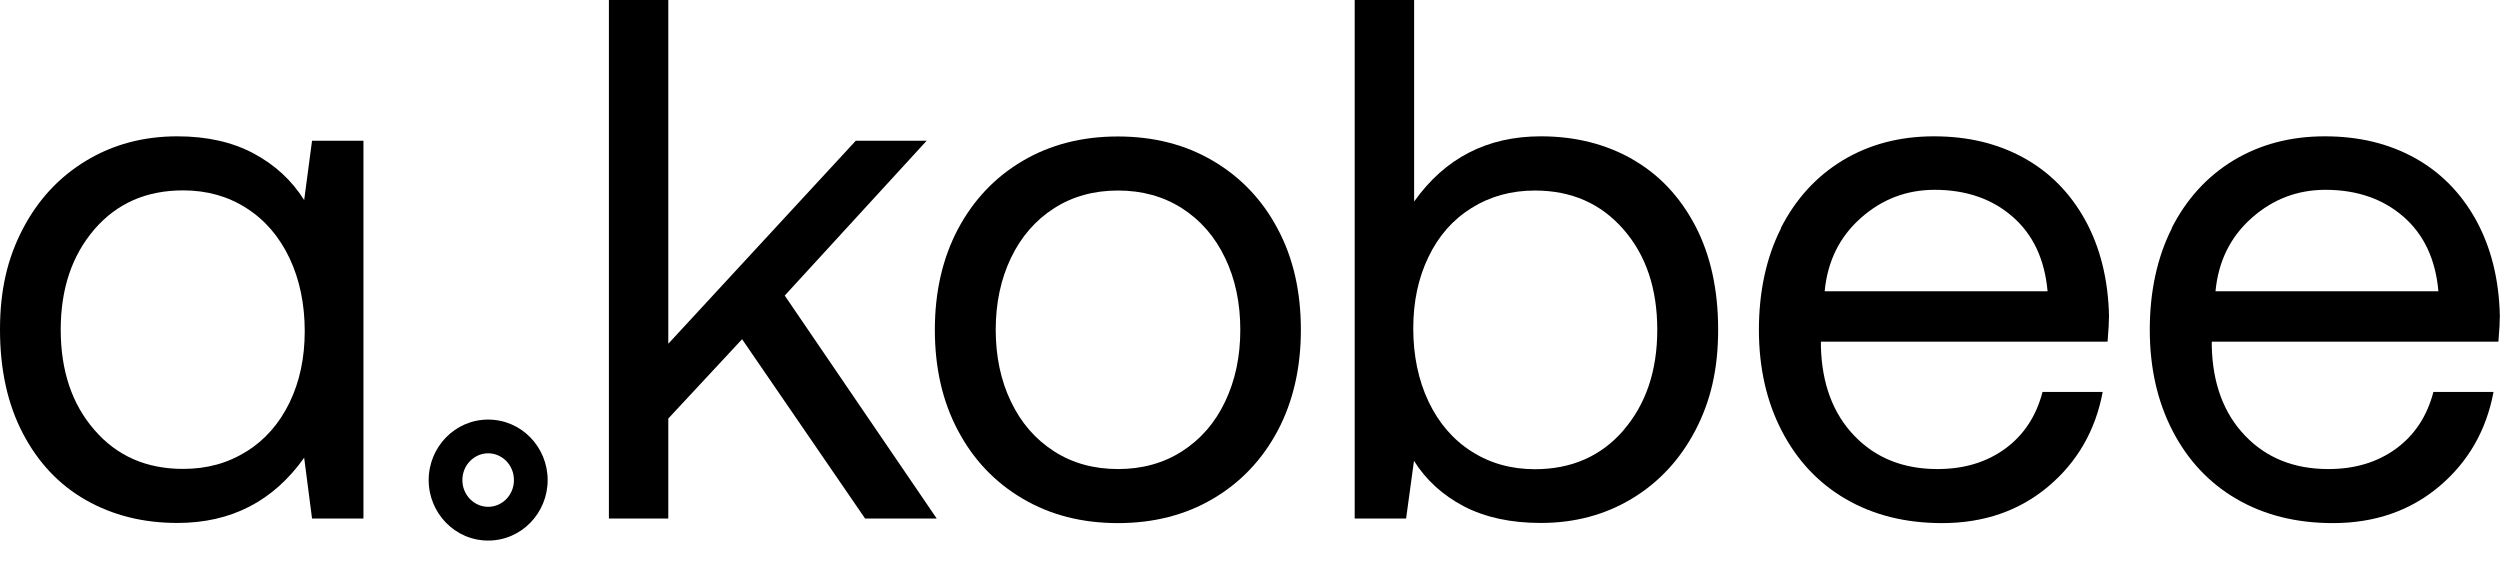 <svg width="66" height="15" viewBox="0 0 66 15" fill="none" xmlns="http://www.w3.org/2000/svg">
<path d="M9.595 3.715V13.69H8.238L8.03 12.084C7.215 13.232 6.101 13.806 4.684 13.806C3.778 13.806 2.975 13.604 2.266 13.201C1.557 12.798 1.004 12.208 0.603 11.44C0.201 10.673 0 9.757 0 8.702C0 7.648 0.201 6.81 0.603 6.042C1.004 5.274 1.561 4.673 2.274 4.243C2.986 3.812 3.789 3.599 4.684 3.599C5.461 3.599 6.131 3.75 6.692 4.049C7.253 4.347 7.7 4.758 8.03 5.282L8.238 3.715H9.595ZM6.506 11.921C6.995 11.615 7.374 11.184 7.643 10.63C7.912 10.075 8.045 9.447 8.045 8.741C8.045 8.035 7.912 7.38 7.643 6.814C7.374 6.248 6.995 5.806 6.506 5.495C6.018 5.181 5.457 5.026 4.835 5.026C3.865 5.026 3.085 5.367 2.493 6.054C1.902 6.74 1.603 7.62 1.603 8.702C1.603 9.784 1.898 10.669 2.493 11.351C3.085 12.038 3.865 12.379 4.835 12.379C5.461 12.379 6.018 12.228 6.506 11.917V11.921Z" fill="black"/>
<path d="M16.075 0H17.643V9.075L22.593 3.715H24.464L20.717 7.803L24.73 13.69H22.839L19.591 8.955L17.643 11.049V13.69H16.075V0Z" fill="black"/>
<path d="M27 13.166C26.268 12.736 25.696 12.135 25.291 11.367C24.881 10.599 24.68 9.711 24.68 8.706C24.68 7.702 24.885 6.814 25.291 6.046C25.7 5.278 26.268 4.677 27 4.247C27.731 3.816 28.568 3.603 29.512 3.603C30.456 3.603 31.293 3.816 32.024 4.247C32.756 4.677 33.328 5.278 33.733 6.046C34.143 6.814 34.343 7.702 34.343 8.706C34.343 9.711 34.139 10.599 33.733 11.367C33.324 12.135 32.756 12.736 32.024 13.166C31.293 13.597 30.456 13.81 29.512 13.81C28.568 13.81 27.731 13.597 27 13.166ZM31.206 11.914C31.695 11.6 32.077 11.165 32.343 10.603C32.612 10.04 32.744 9.408 32.744 8.706C32.744 8.004 32.612 7.368 32.343 6.81C32.074 6.248 31.695 5.813 31.206 5.499C30.713 5.185 30.152 5.03 29.516 5.03C28.879 5.03 28.314 5.185 27.826 5.499C27.337 5.813 26.958 6.248 26.689 6.81C26.42 7.372 26.287 8.004 26.287 8.706C26.287 9.408 26.42 10.044 26.689 10.603C26.958 11.165 27.337 11.6 27.826 11.914C28.314 12.228 28.879 12.383 29.516 12.383C30.152 12.383 30.717 12.228 31.206 11.914Z" fill="black"/>
<path d="M43.093 4.204C43.802 4.607 44.355 5.197 44.757 5.965C45.158 6.732 45.359 7.648 45.359 8.702C45.359 9.757 45.158 10.595 44.757 11.363C44.355 12.131 43.798 12.732 43.086 13.162C42.373 13.593 41.57 13.806 40.675 13.806C39.887 13.806 39.209 13.659 38.648 13.368C38.087 13.073 37.648 12.674 37.329 12.166L37.121 13.69H35.764V0H37.333V5.321C38.148 4.173 39.262 3.599 40.679 3.599C41.585 3.599 42.388 3.801 43.097 4.204H43.093ZM42.862 11.355C43.453 10.669 43.752 9.788 43.752 8.706C43.752 7.624 43.457 6.74 42.862 6.058C42.267 5.375 41.49 5.03 40.52 5.03C39.895 5.03 39.338 5.185 38.849 5.491C38.356 5.798 37.977 6.228 37.712 6.783C37.443 7.337 37.31 7.966 37.31 8.671C37.31 9.377 37.443 10.033 37.712 10.599C37.981 11.165 38.36 11.607 38.849 11.918C39.338 12.232 39.899 12.387 40.52 12.387C41.486 12.387 42.267 12.045 42.862 11.359V11.355Z" fill="black"/>
<path d="M47.011 6.027C47.402 5.259 47.944 4.661 48.645 4.235C49.346 3.812 50.149 3.599 51.055 3.599C51.96 3.599 52.737 3.789 53.423 4.165C54.113 4.545 54.651 5.092 55.049 5.809C55.443 6.527 55.655 7.368 55.678 8.334C55.678 8.478 55.666 8.706 55.64 9.02H48.072V9.156C48.099 10.133 48.391 10.917 48.952 11.502C49.512 12.088 50.244 12.383 51.149 12.383C51.85 12.383 52.445 12.204 52.938 11.844C53.427 11.487 53.756 10.987 53.923 10.347H55.511C55.322 11.363 54.84 12.197 54.078 12.84C53.313 13.484 52.377 13.81 51.271 13.81C50.3 13.81 49.456 13.597 48.728 13.174C48 12.751 47.44 12.15 47.038 11.374C46.636 10.599 46.435 9.707 46.435 8.706C46.435 7.706 46.629 6.794 47.019 6.027H47.011ZM54.056 7.69C53.98 6.841 53.669 6.186 53.127 5.716C52.586 5.247 51.9 5.011 51.074 5.011C50.335 5.011 49.683 5.259 49.126 5.755C48.565 6.252 48.247 6.895 48.171 7.69H54.06H54.056Z" fill="black"/>
<path d="M57.33 6.027C57.72 5.259 58.262 4.661 58.963 4.235C59.664 3.812 60.468 3.599 61.373 3.599C62.279 3.599 63.056 3.789 63.742 4.165C64.431 4.545 64.969 5.092 65.367 5.809C65.761 6.527 65.974 7.368 65.996 8.334C65.996 8.478 65.985 8.706 65.958 9.02H58.391V9.156C58.417 10.133 58.709 10.917 59.27 11.502C59.831 12.088 60.562 12.383 61.468 12.383C62.169 12.383 62.764 12.204 63.257 11.844C63.745 11.487 64.075 10.987 64.242 10.347H65.829C65.64 11.363 65.159 12.197 64.397 12.84C63.632 13.484 62.696 13.81 61.589 13.81C60.619 13.81 59.774 13.597 59.047 13.174C58.319 12.751 57.758 12.15 57.356 11.374C56.955 10.599 56.754 9.707 56.754 8.706C56.754 7.706 56.947 6.794 57.337 6.027H57.33ZM64.374 7.69C64.299 6.841 63.988 6.186 63.446 5.716C62.904 5.247 62.218 5.011 61.392 5.011C60.653 5.011 60.001 5.259 59.444 5.755C58.883 6.252 58.565 6.895 58.489 7.69H64.378H64.374Z" fill="black"/>
<path fill-rule="evenodd" clip-rule="evenodd" d="M12.888 11.967C12.522 11.967 12.207 12.274 12.207 12.674C12.207 13.074 12.522 13.38 12.888 13.38C13.254 13.38 13.568 13.074 13.568 12.674C13.568 12.274 13.254 11.967 12.888 11.967ZM11.317 12.674C11.317 11.802 12.011 11.077 12.888 11.077C13.765 11.077 14.458 11.802 14.458 12.674C14.458 13.546 13.765 14.271 12.888 14.271C12.011 14.271 11.317 13.546 11.317 12.674Z" fill="black"/>
</svg>
